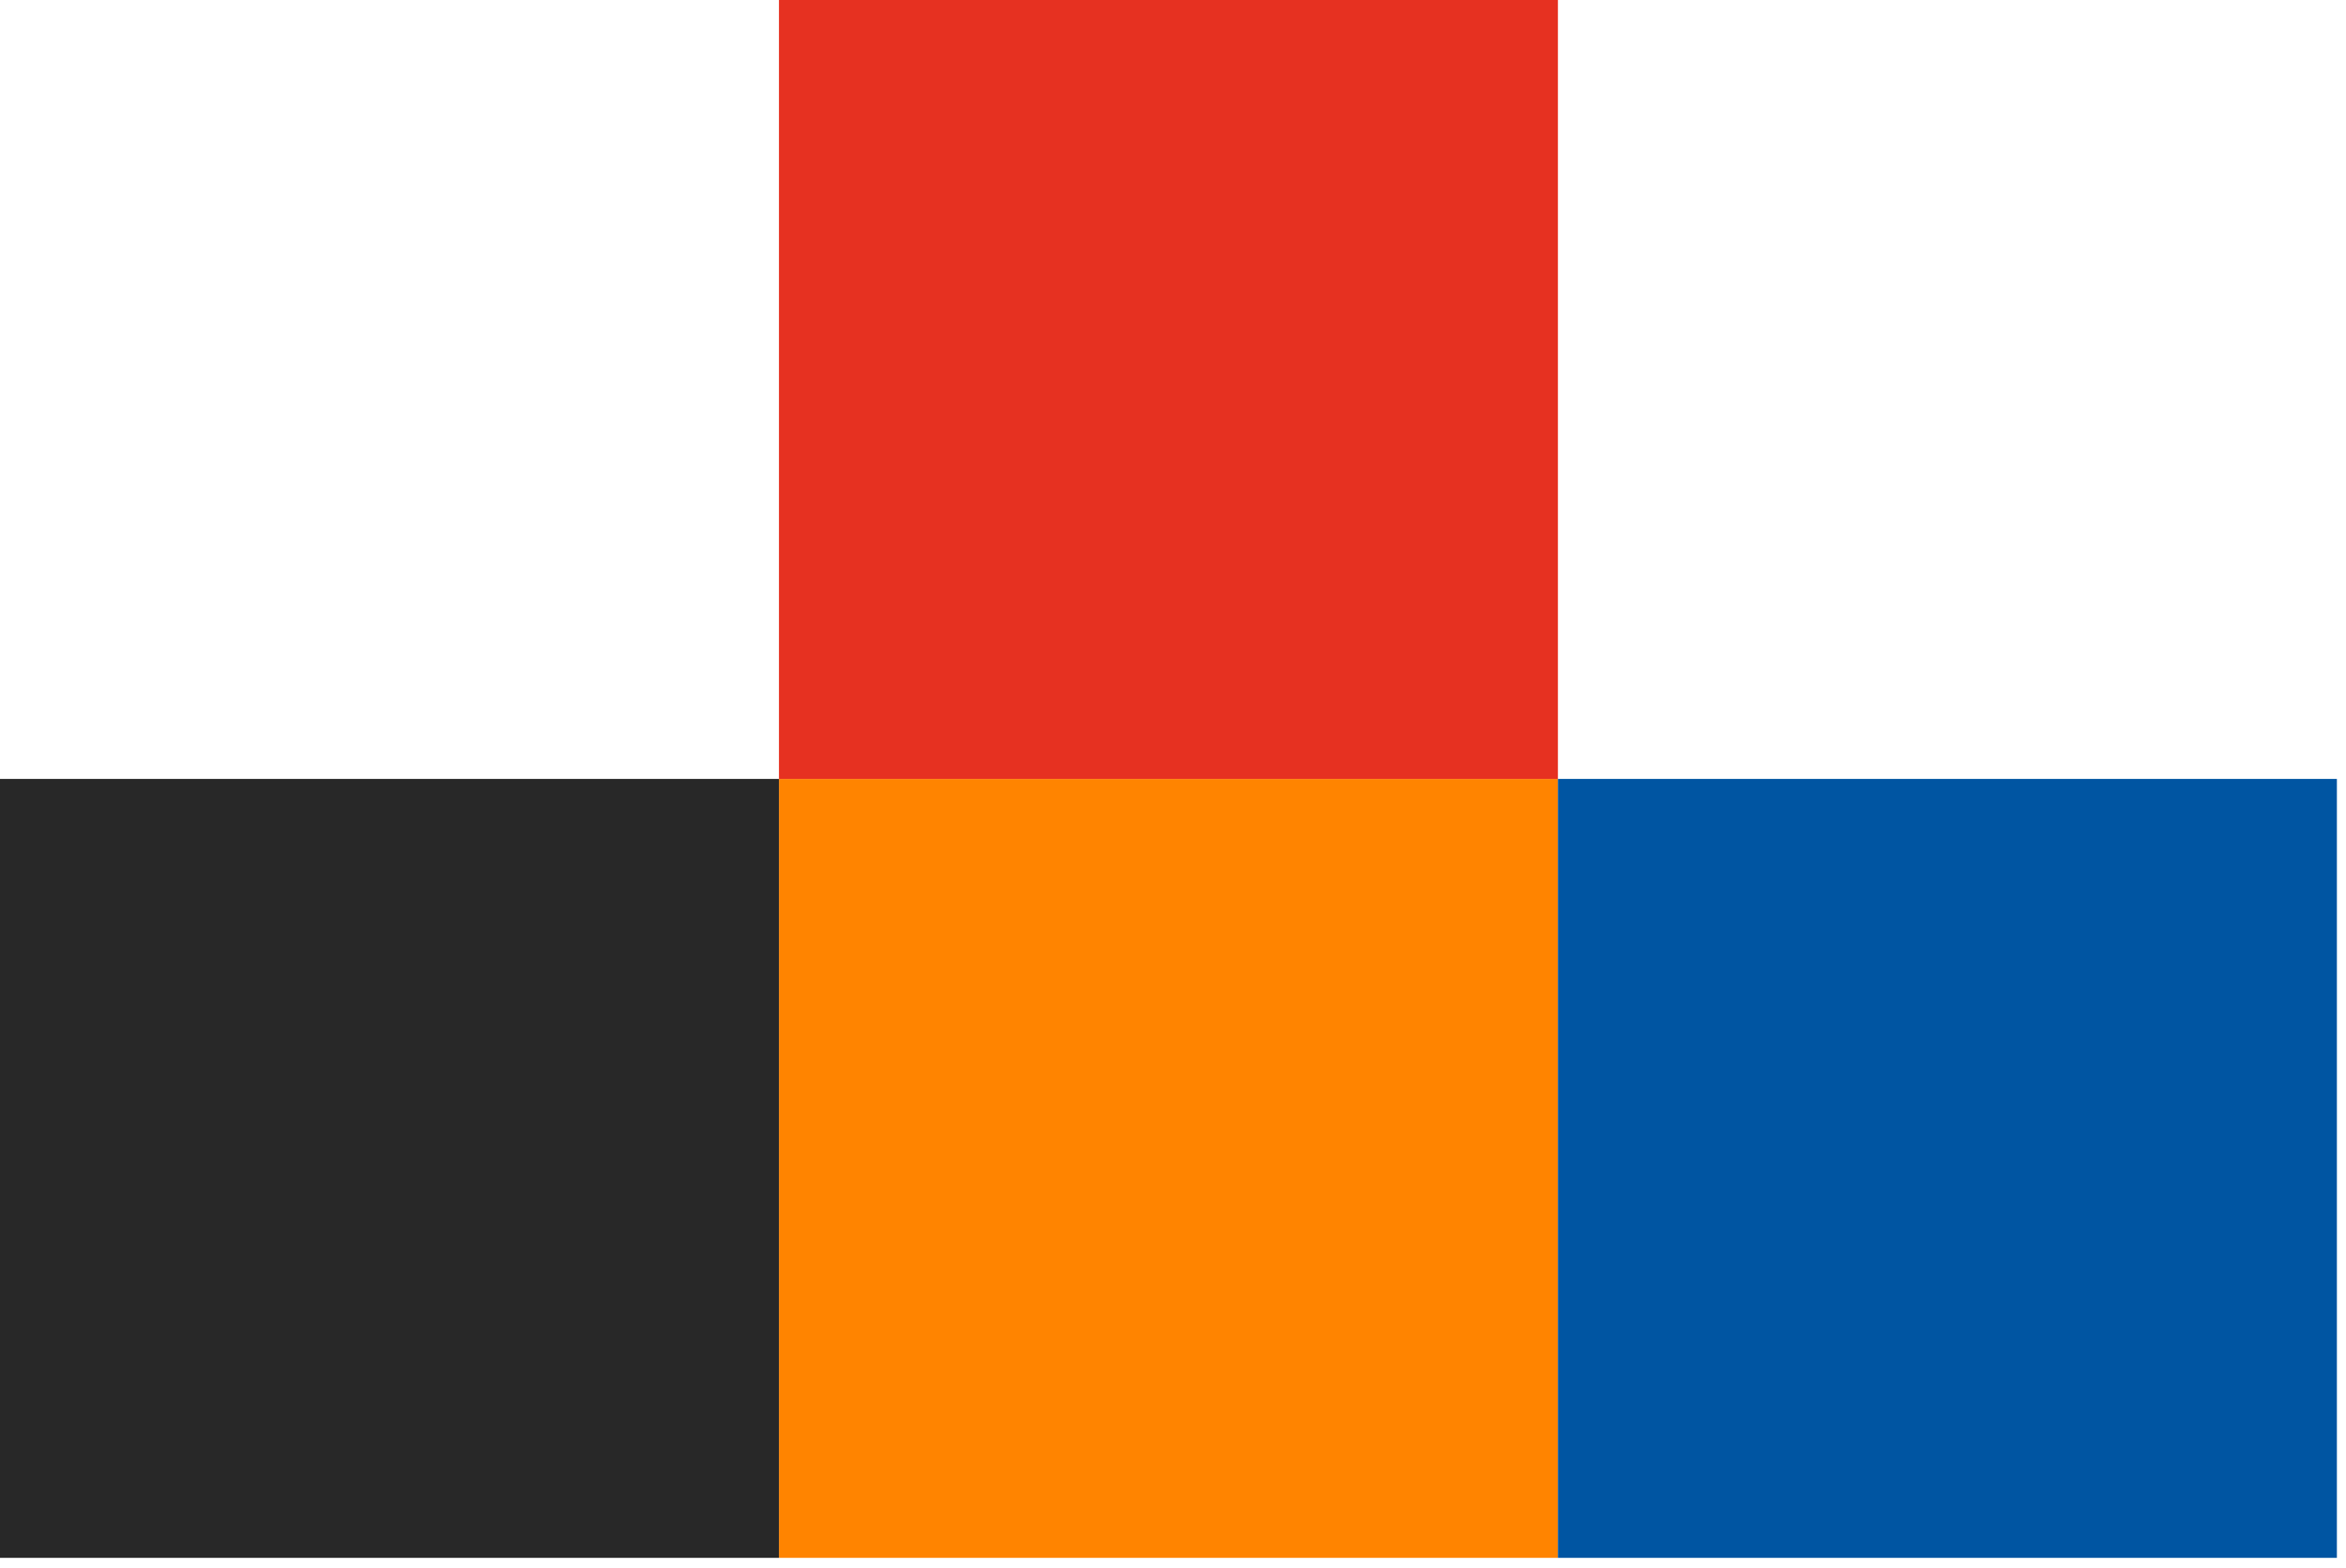<svg width="193" height="129" viewBox="0 0 193 129" fill="none" xmlns="http://www.w3.org/2000/svg">
<rect width="64.083" height="64.083" transform="matrix(2.60745e-07 -1 -1 -1.90101e-07 128.166 128.166)" fill="#FF8400"/>
<rect x="128.166" width="64.083" height="64.083" transform="rotate(90 128.166 0)" fill="#E63121"/>
<rect x="64.083" y="64.083" width="64.083" height="64.083" transform="rotate(90 64.083 64.083)" fill="#282828"/>
<rect x="192.25" y="64.083" width="64.083" height="64.083" transform="rotate(90 192.25 64.083)" fill="#0055A2"/>
</svg>
